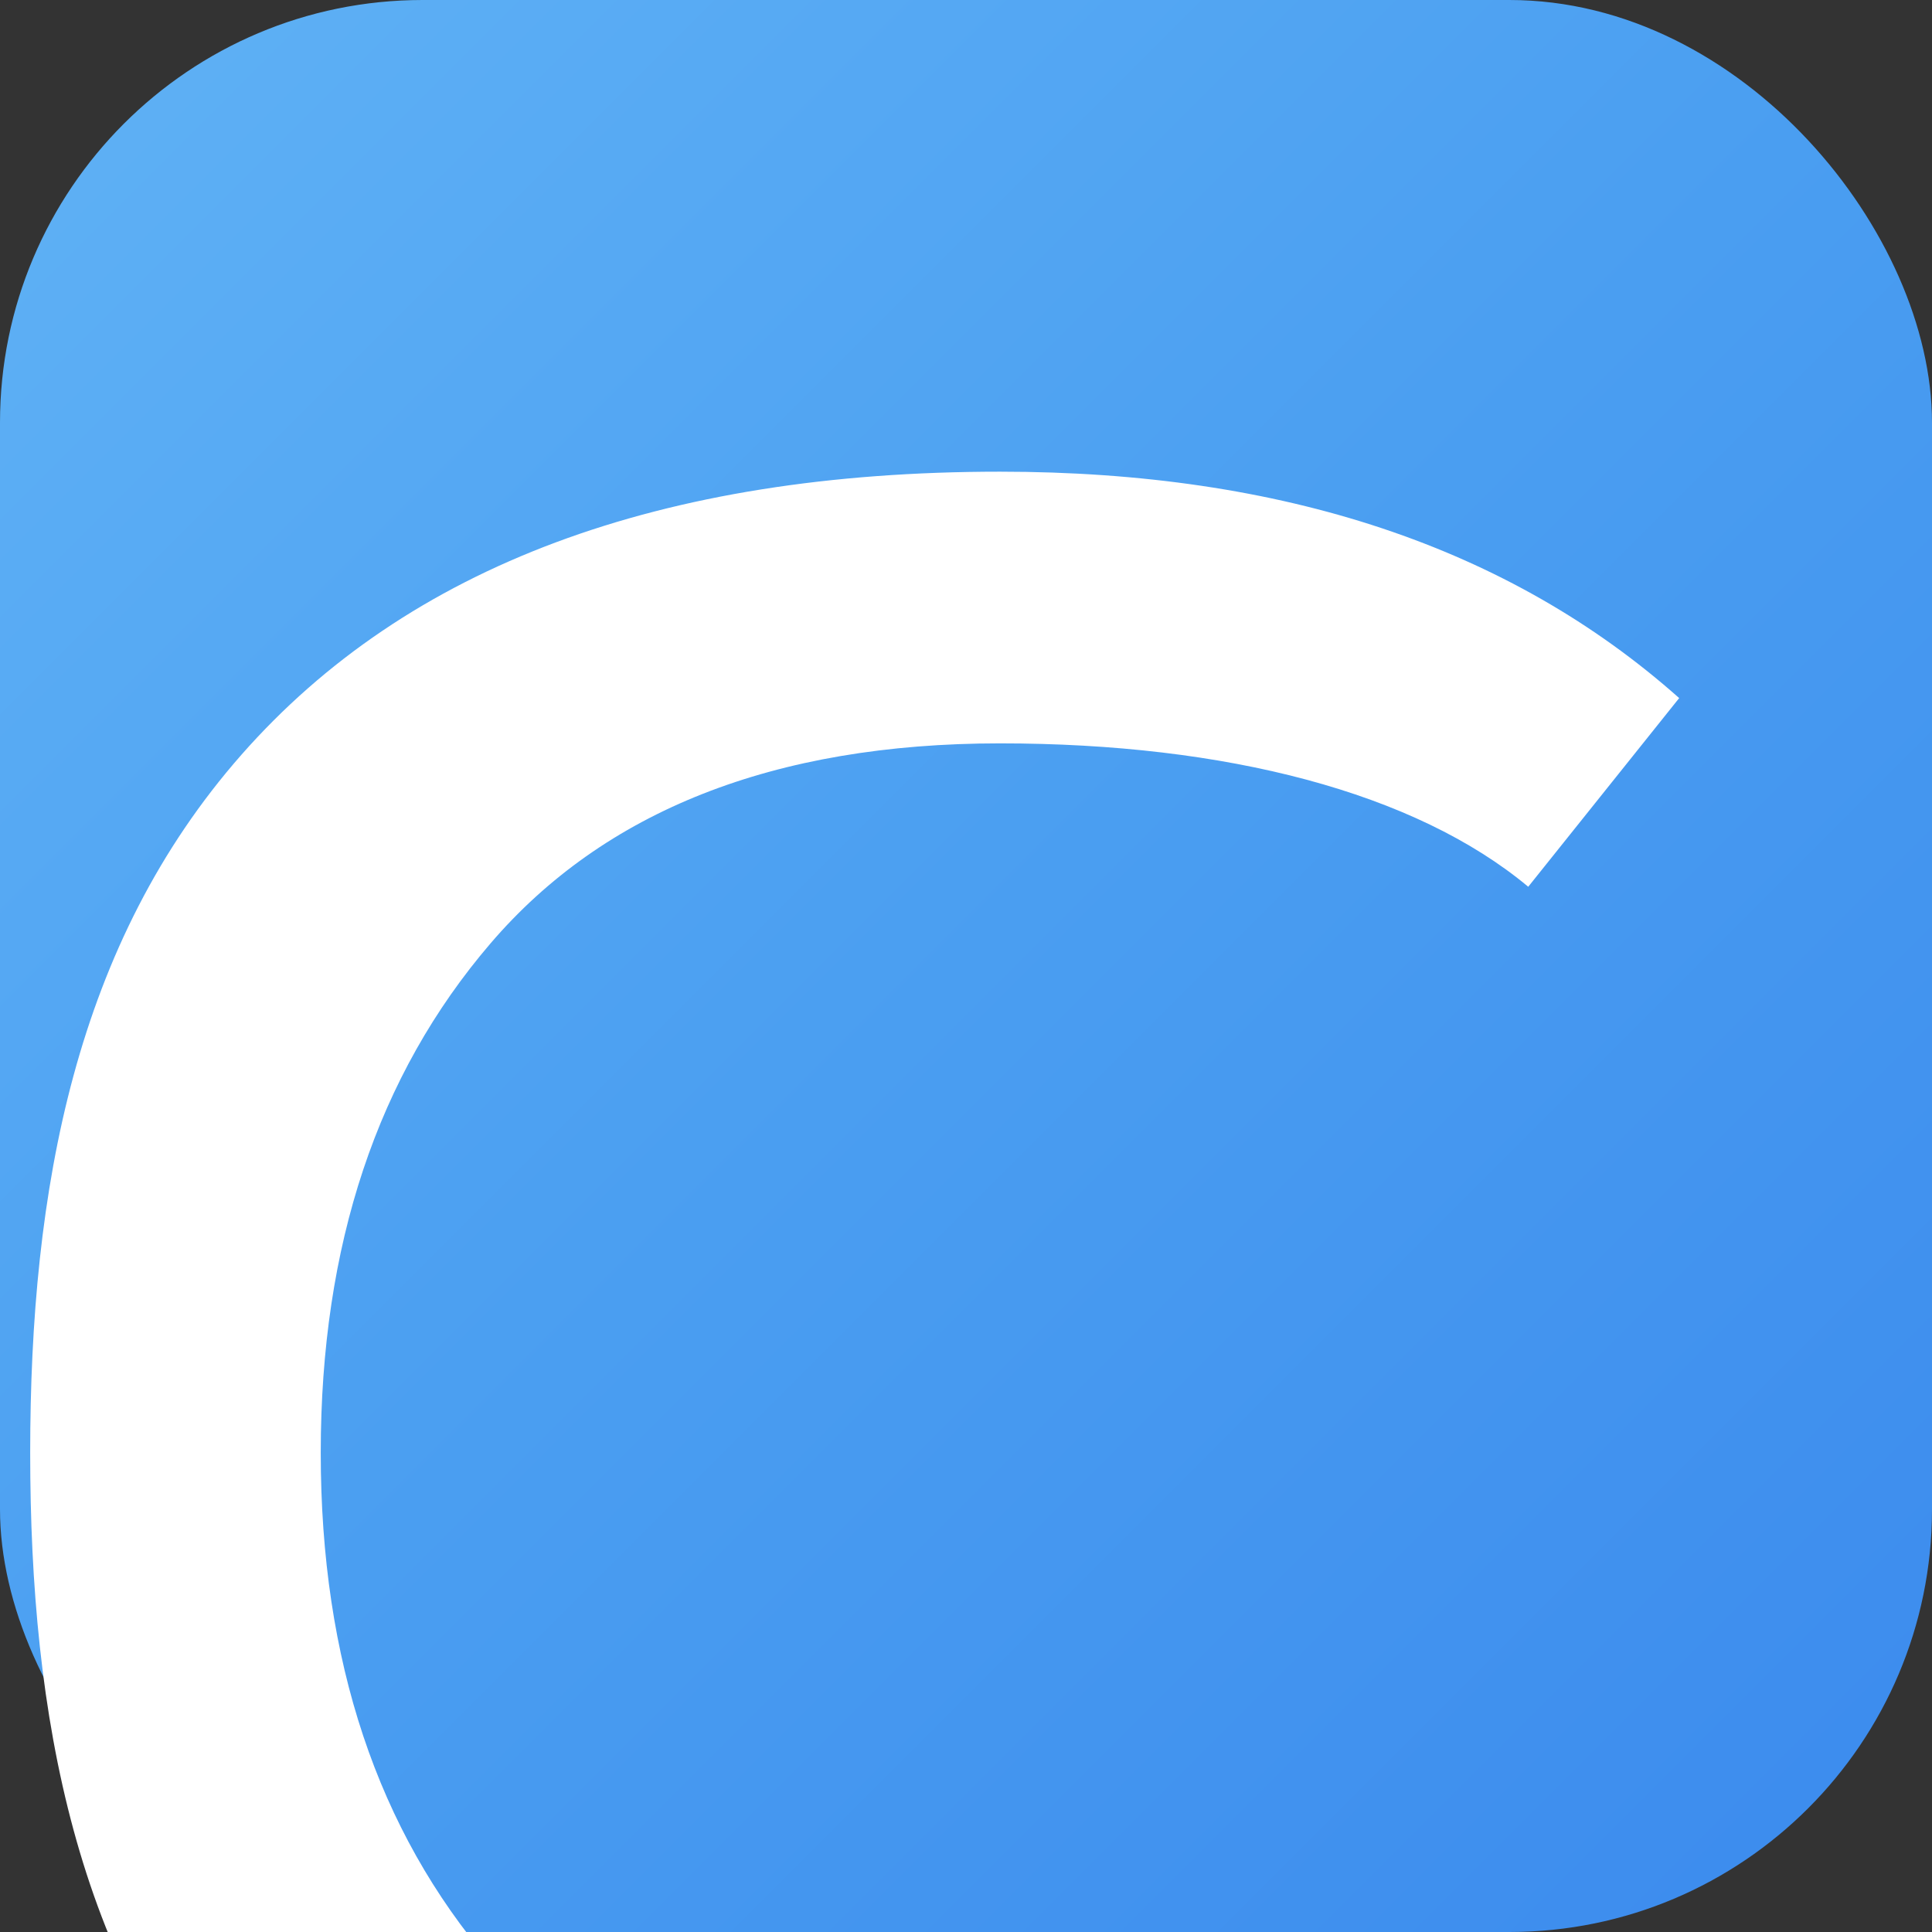 <svg viewBox="0 0 512 512" xmlns="http://www.w3.org/2000/svg">
  <rect x="0" y="0" width="512" height="512" fill="#333333" stroke="none"/>
  <defs>
    <linearGradient id="iconGradient512" x1="0%" y1="0%" x2="100%" y2="100%">
      <stop offset="0%" style="stop-color:#60B2F5;stop-opacity:1" />
      <stop offset="50%" style="stop-color:#4A9EF1;stop-opacity:1" />
      <stop offset="100%" style="stop-color:#3B8AED;stop-opacity:1" />
    </linearGradient>
  </defs>
  <rect x="0" y="0" width="512" height="512" rx="112" ry="112" fill="url(#iconGradient512)"/>
  <path d="M265 125C340 125 400 145 445 185L405 235C375 210 325 197 265 197C205 197 160 215 130 250C100 285 85 330 85 385C85 440 100 485 130 520C160 555 205 573 265 573C325 573 375 560 405 535L445 585C400 625 340 645 265 645C175 645 108 620 64 570C20 520 8 455 8 385C8 315 20 250 64 200C108 150 175 125 265 125Z" fill="#FFFFFF"/>
</svg>